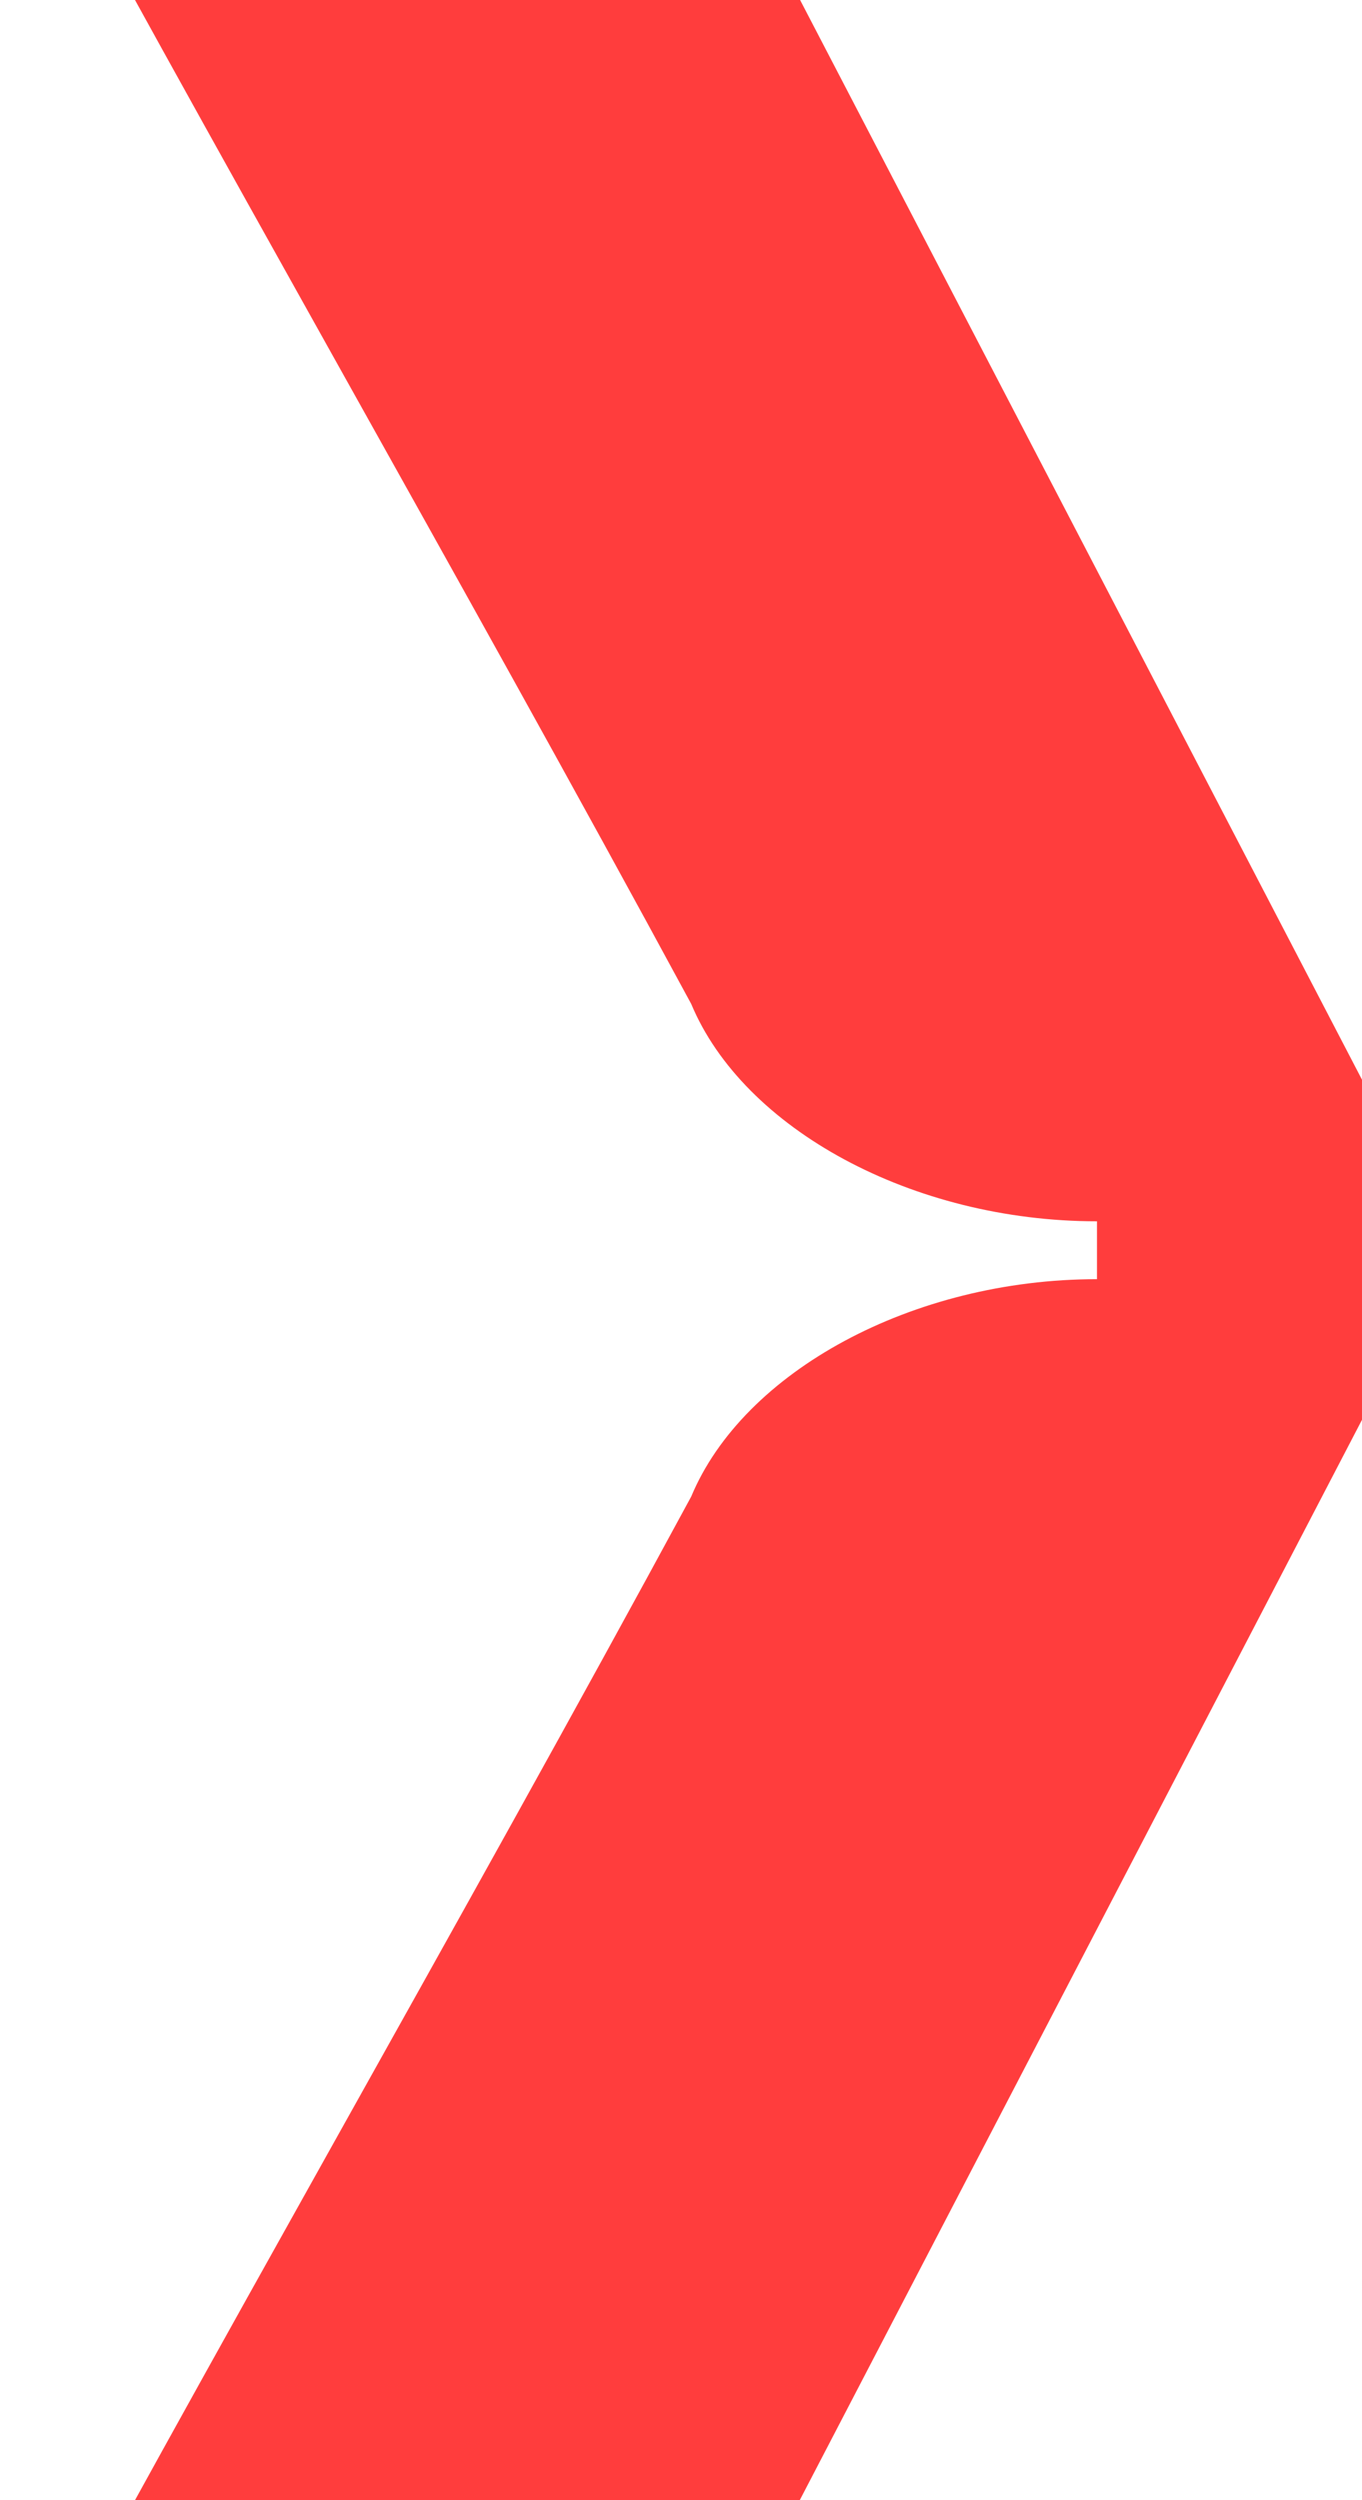 <?xml version="1.0" encoding="UTF-8"?>
<svg xmlns="http://www.w3.org/2000/svg" width="527" height="967" viewBox="0 0 527 967" fill="none">
  <g clip-path="url(#clip0_35_412)">
    <path d="M526.996 549.149L259.532 1062.89H-0.004C79.274 915.067 177.266 745.381 267.46 578.818C287.604 530.541 352.976 494.756 424.456 494.756V472.374C352.976 472.374 287.604 436.589 267.46 388.312C177.266 221.619 79.274 51.933 -0.004 -95.891H259.662L527.126 417.851" fill="#FF3D3D"></path>
  </g>
  <defs>
    <clipPath id="clip0_35_412">
      <rect width="527" height="967" fill="white"></rect>
    </clipPath>
  </defs>
</svg>

